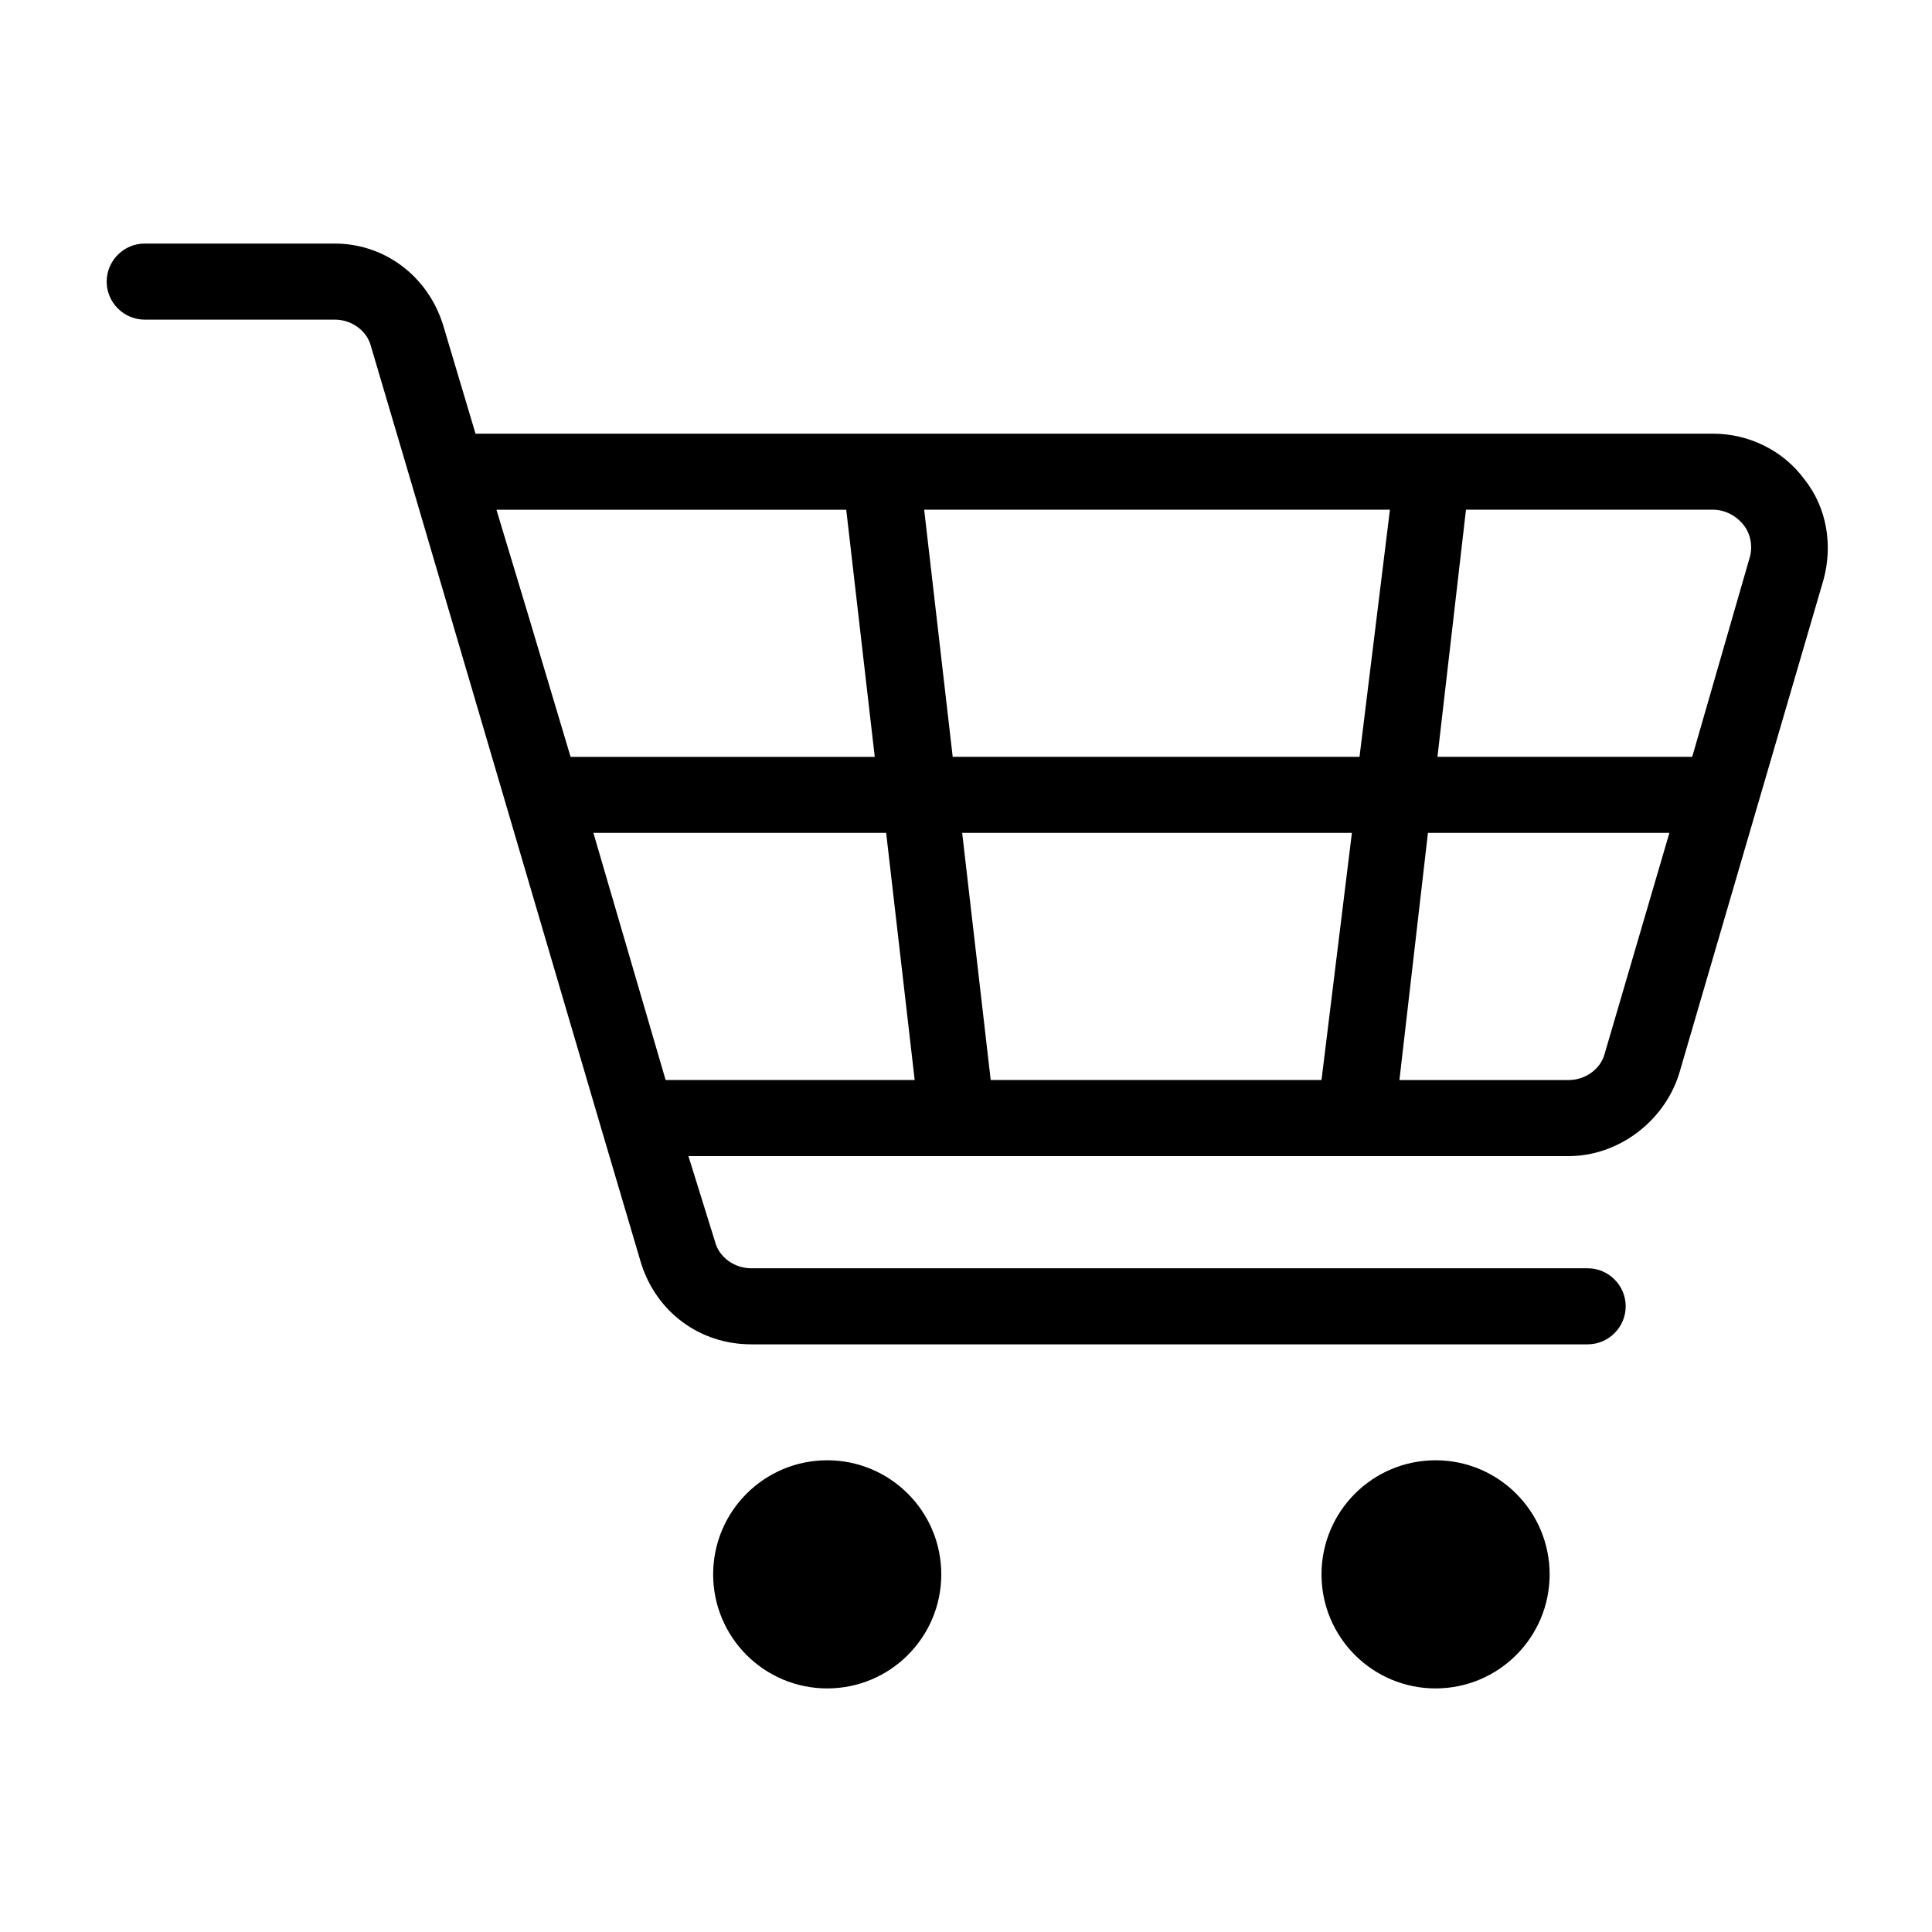 <?xml version="1.0" encoding="UTF-8"?>
<!-- Uploaded to: SVG Repo, www.svgrepo.com, Generator: SVG Repo Mixer Tools -->
<svg fill="#000000" width="800px" height="800px" version="1.1" viewBox="144 144 512 512" xmlns="http://www.w3.org/2000/svg">
 <g>
  <path d="m622.18 271.02c-5.543-7.559-14.613-12.09-24.184-12.09h-327.98l-8.566-28.719c-4.031-13.098-15.617-21.664-28.719-21.664h-50.383c-5.543 0-10.078 4.535-10.078 10.078 0 5.543 4.535 10.078 10.078 10.078h50.383c4.535 0 8.566 3.023 9.574 7.055l10.578 35.77 50.383 171.3 10.578 35.77c4.031 13.098 15.617 21.664 29.223 21.664h221.68c5.543 0 10.078-4.535 10.078-10.078 0-5.543-4.535-10.078-10.078-10.078h-221.68c-4.535 0-8.566-3.023-9.574-7.055l-7.051-22.672h233.27c13.098 0 25.191-9.07 29.223-21.664l38.289-130.99c2.516-9.066 1.004-19.141-5.039-26.699zm-338.56 34.762-8.059-26.699h92.699l7.559 65.496-80.609-0.004zm36.781 124.44-19.145-65.496h77.586l7.559 65.496zm173.81 0h-87.664l-7.559-65.496h103.28zm10.074-85.648h-107.81l-7.559-65.496h123.43zm64.992 78.594c-1.008 4.031-5.039 7.055-9.574 7.055h-44.84l7.559-65.496h63.984zm38.289-130.99-15.113 52.395h-67.512l7.559-65.496h65.496c3.023 0 6.047 1.512 8.062 4.031 2.012 2.519 2.516 6.047 1.508 9.07z"/>
  <path d="m393.45 561.22c0 16.695-13.535 30.227-30.23 30.227-16.691 0-30.227-13.531-30.227-30.227s13.535-30.23 30.227-30.23c16.695 0 30.23 13.535 30.23 30.23"/>
  <path d="m554.67 561.22c0 16.695-13.535 30.227-30.227 30.227-16.695 0-30.23-13.531-30.23-30.227s13.535-30.23 30.23-30.23c16.691 0 30.227 13.535 30.227 30.23"/>
 </g>
</svg>